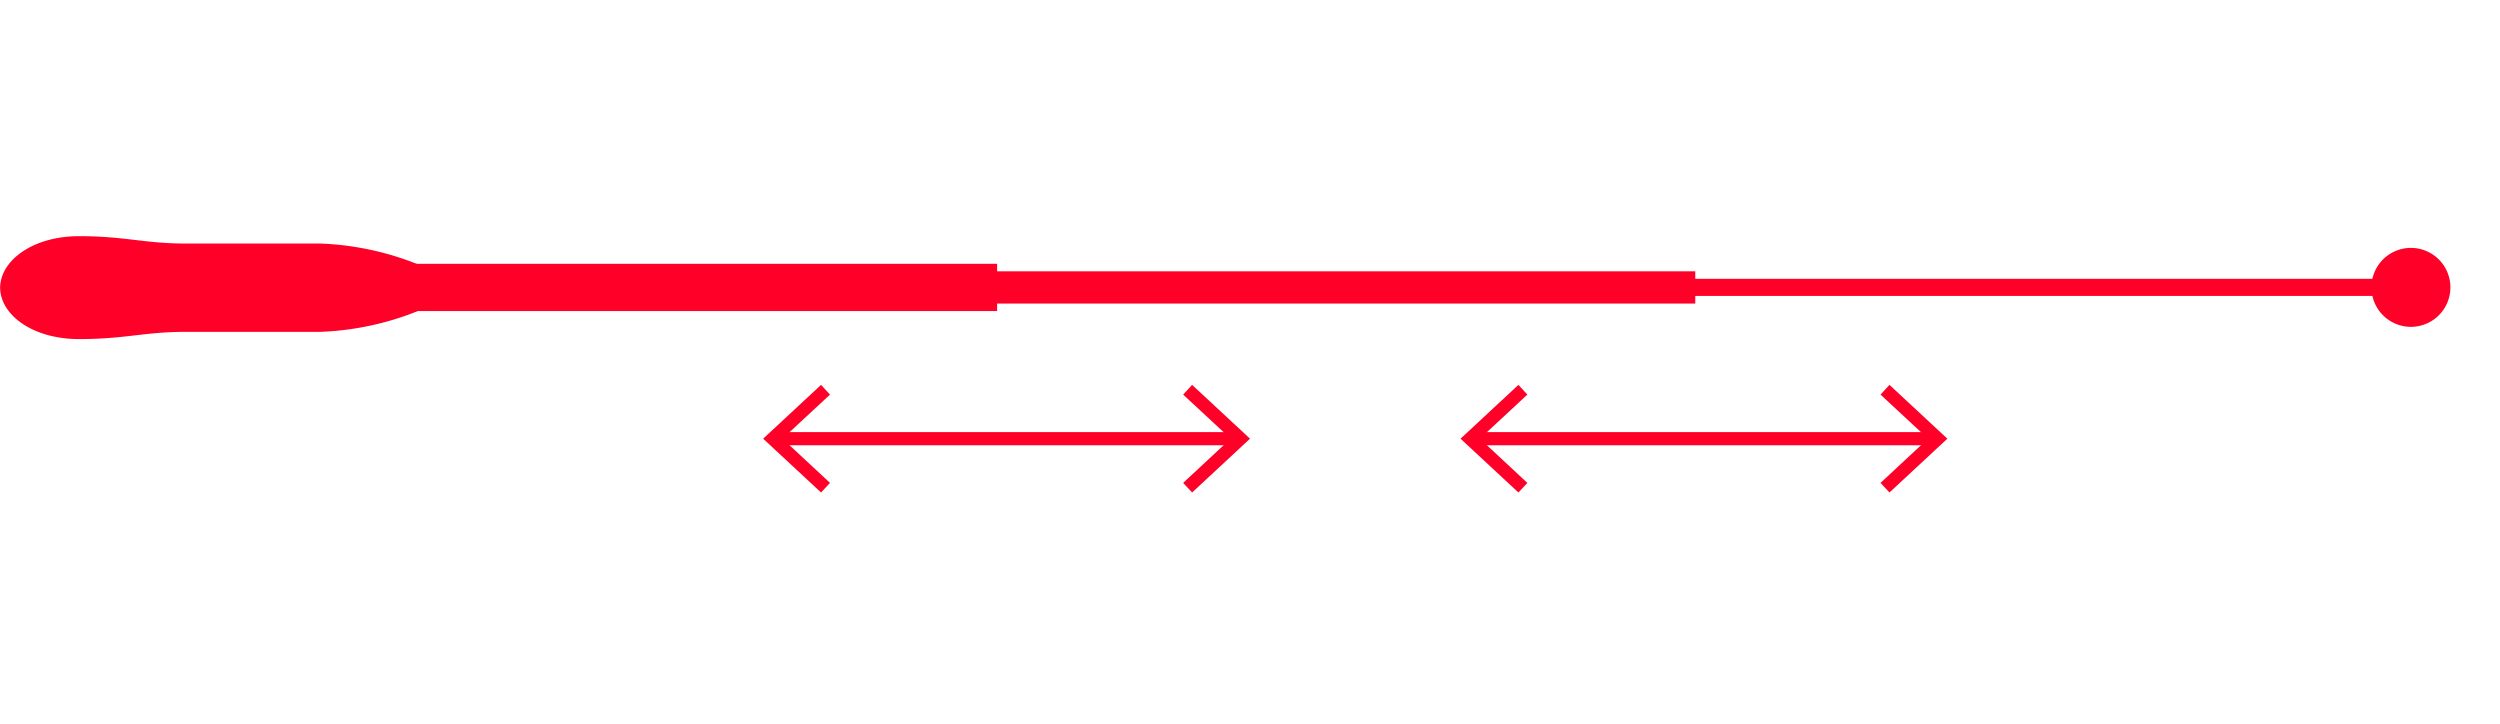 <svg id="Vrstva_1" data-name="Vrstva 1" xmlns="http://www.w3.org/2000/svg" viewBox="0 0 190 55"><defs><style>.cls-1{fill:#ff0028;}</style></defs><title>Or T3 A</title><rect class="cls-1" x="58.73" y="32.84" width="35.53" height="1"/><polygon class="cls-1" points="62.4 37.43 58 33.34 62.4 29.25 63.08 29.99 59.47 33.34 63.08 36.7 62.4 37.43"/><polygon class="cls-1" points="90.6 37.43 89.92 36.7 93.53 33.34 89.92 29.99 90.6 29.25 95 33.34 90.6 37.43"/><rect class="cls-1" x="111.73" y="32.84" width="35.53" height="1"/><polygon class="cls-1" points="115.4 37.43 111 33.34 115.4 29.25 116.08 29.99 112.47 33.34 116.08 36.7 115.4 37.43"/><polygon class="cls-1" points="143.6 37.43 142.92 36.7 146.53 33.34 142.92 29.99 143.6 29.25 148 33.34 143.6 37.43"/><rect class="cls-1" x="127.86" y="21.19" width="53.14" height="1.3"/><rect class="cls-1" x="75.7" y="20.62" width="53.14" height="2.45"/><rect class="cls-1" x="22.64" y="20.05" width="53.14" height="3.59"/><path class="cls-1" d="M180.23,21.84a3,3,0,1,0,3-3,3,3,0,0,0-3,3"/><path class="cls-1" d="M33.2,23a22.05,22.05,0,0,1-8.83,2.22H14.13c-3.18,0-4.59.55-8.12.55s-6-1.84-6-3.93v.05c0-2.09,2.48-3.94,6-3.94s4.94.56,8.12.56H24.37a22.05,22.05,0,0,1,8.83,2.22"/></svg>